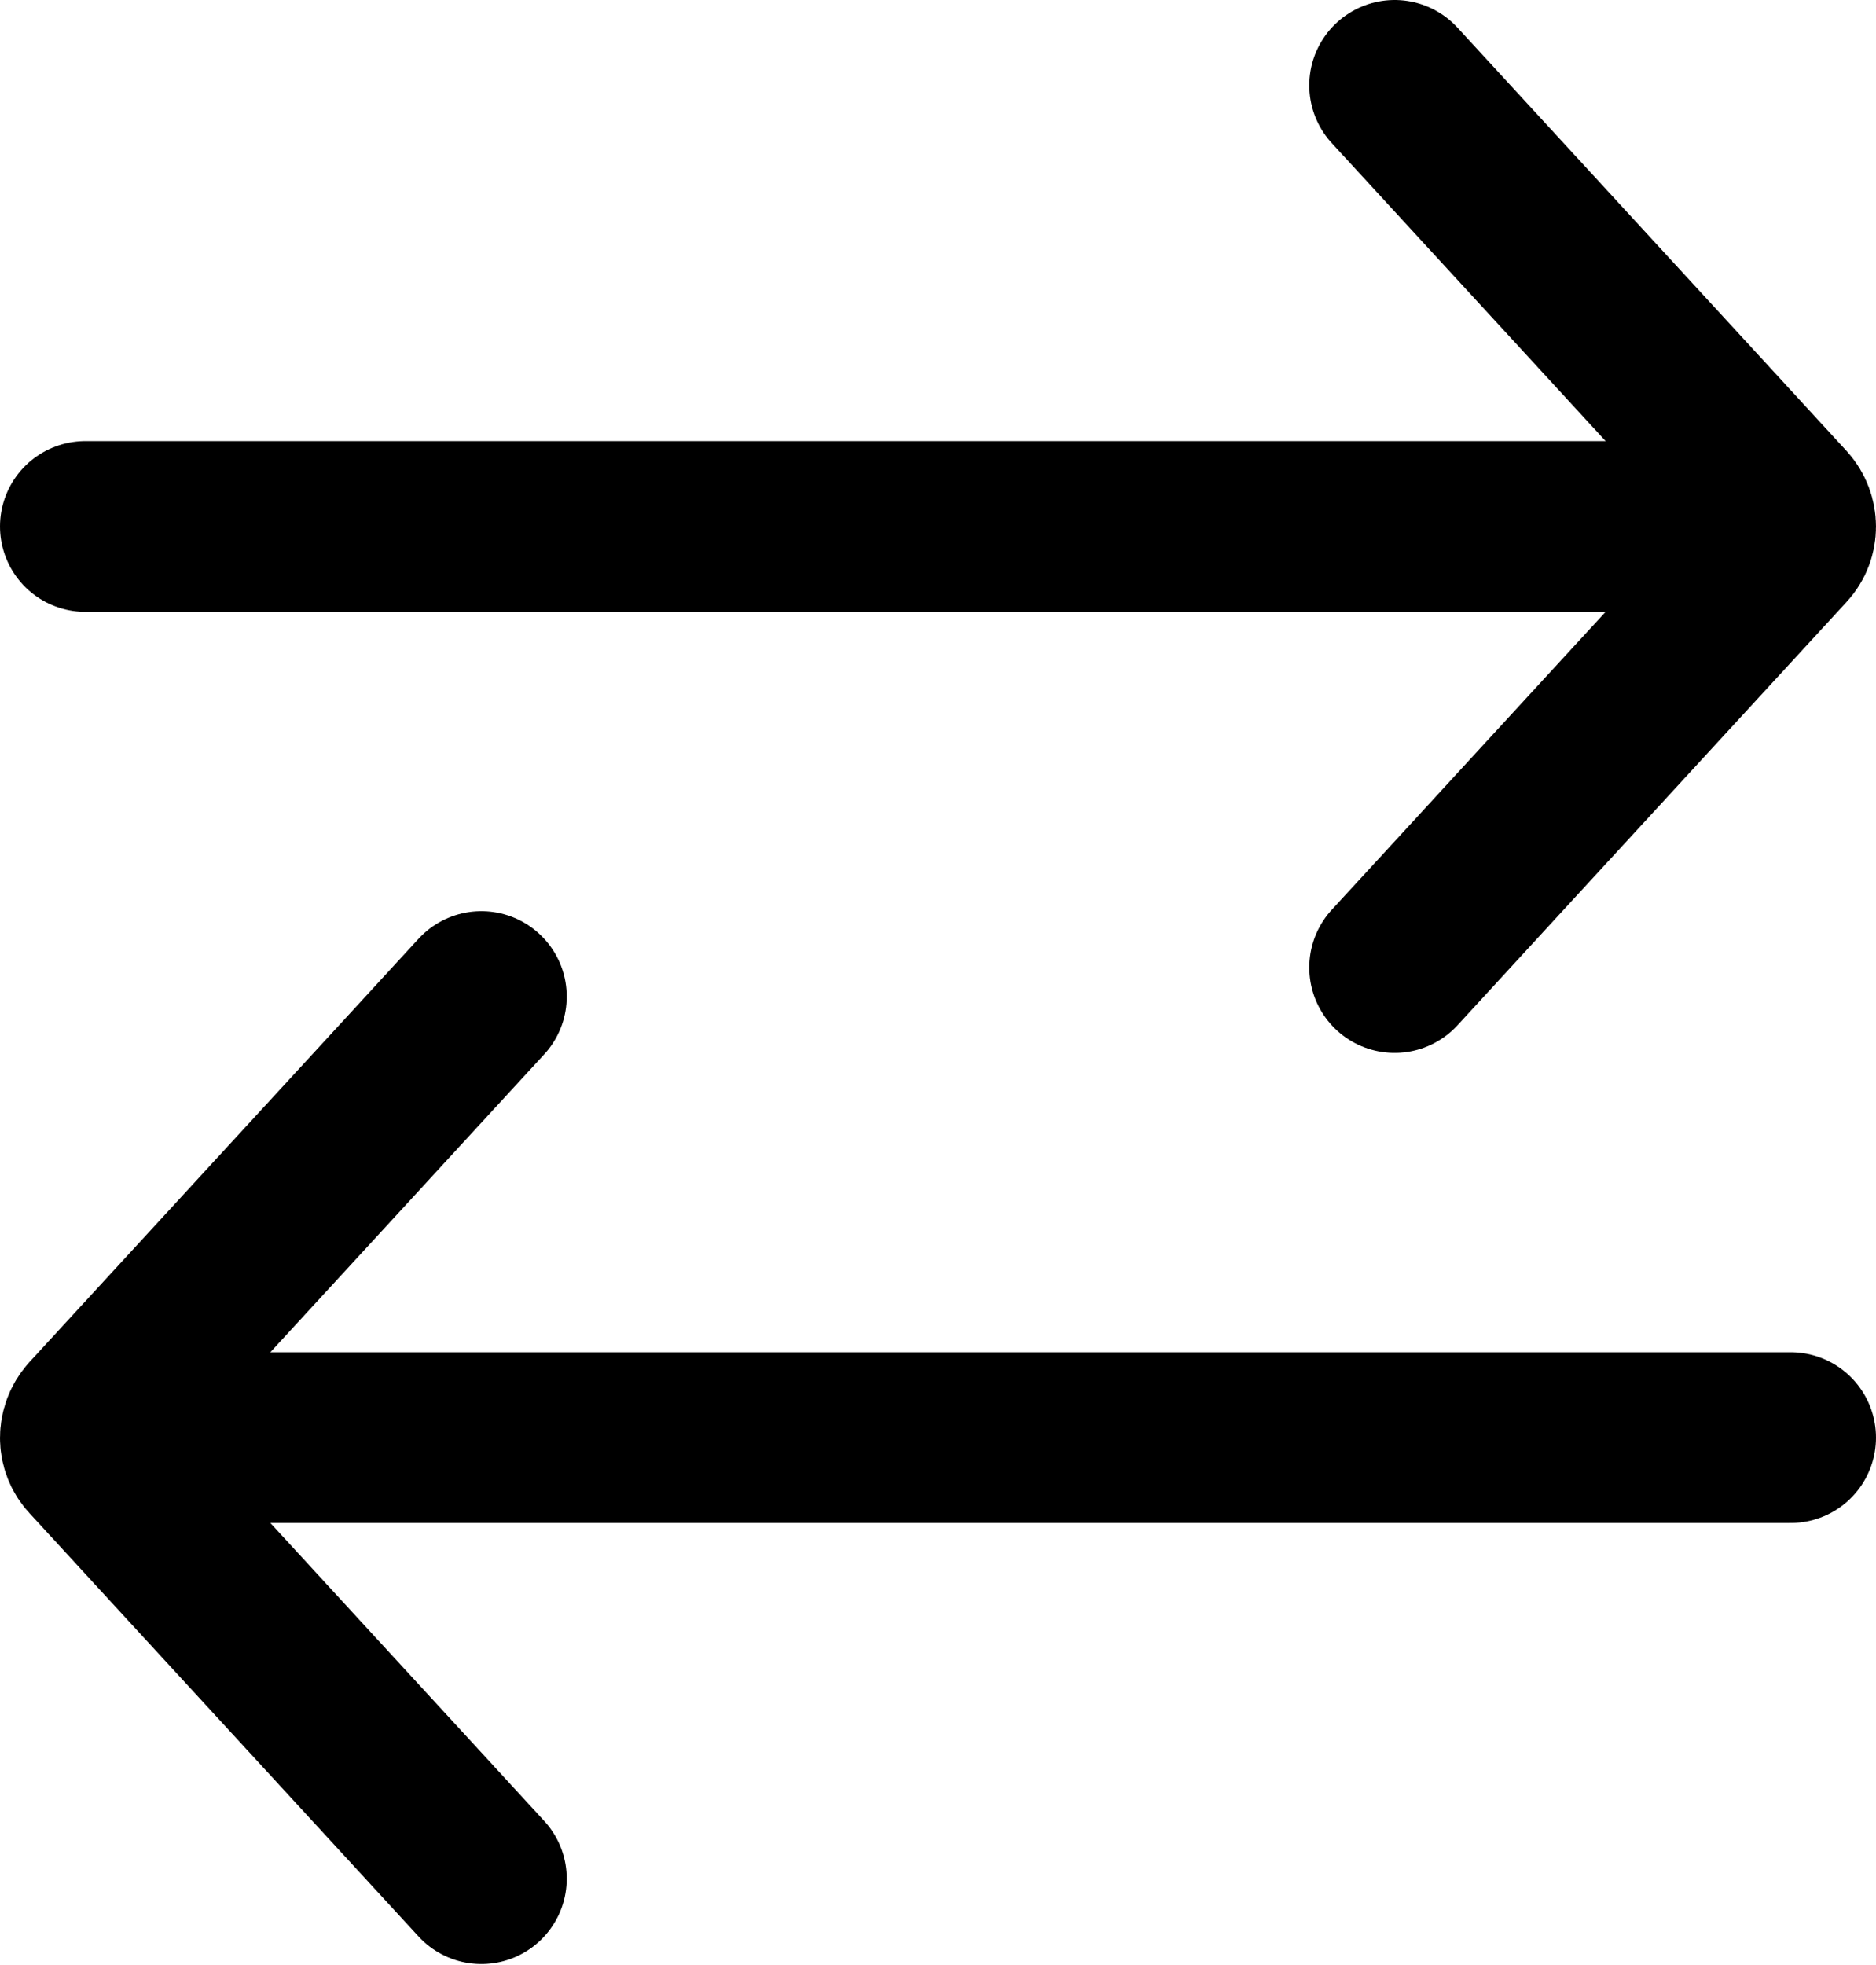 <?xml version="1.0" encoding="UTF-8"?>
<svg id="Layer_2" data-name="Layer 2" xmlns="http://www.w3.org/2000/svg" viewBox="0 0 32.97 34.52">
  <defs>
    <style>
      .cls-1 {
        fill: none;
        stroke: #000;
        stroke-linecap: round;
        stroke-miterlimit: 10;
        stroke-width: 3px;
      }
    </style>
  </defs>
  <g id="Layer_1-2" data-name="Layer 1">
    <g>
      <line class="cls-1" x1="31.47" y1="25.26" x2="2.92" y2="25.26"/>
      <path class="cls-1" d="M8.46,17.51l-6.84,7.44c-.16.18-.16.45,0,.62l6.84,7.44"/>
      <line class="cls-1" x1="1.5" y1="9.25" x2="30.05" y2="9.25"/>
      <path class="cls-1" d="M24.51,1.5l6.84,7.44c.16.18.16.45,0,.62l-6.84,7.44"/>
    </g>
  </g>
</svg>